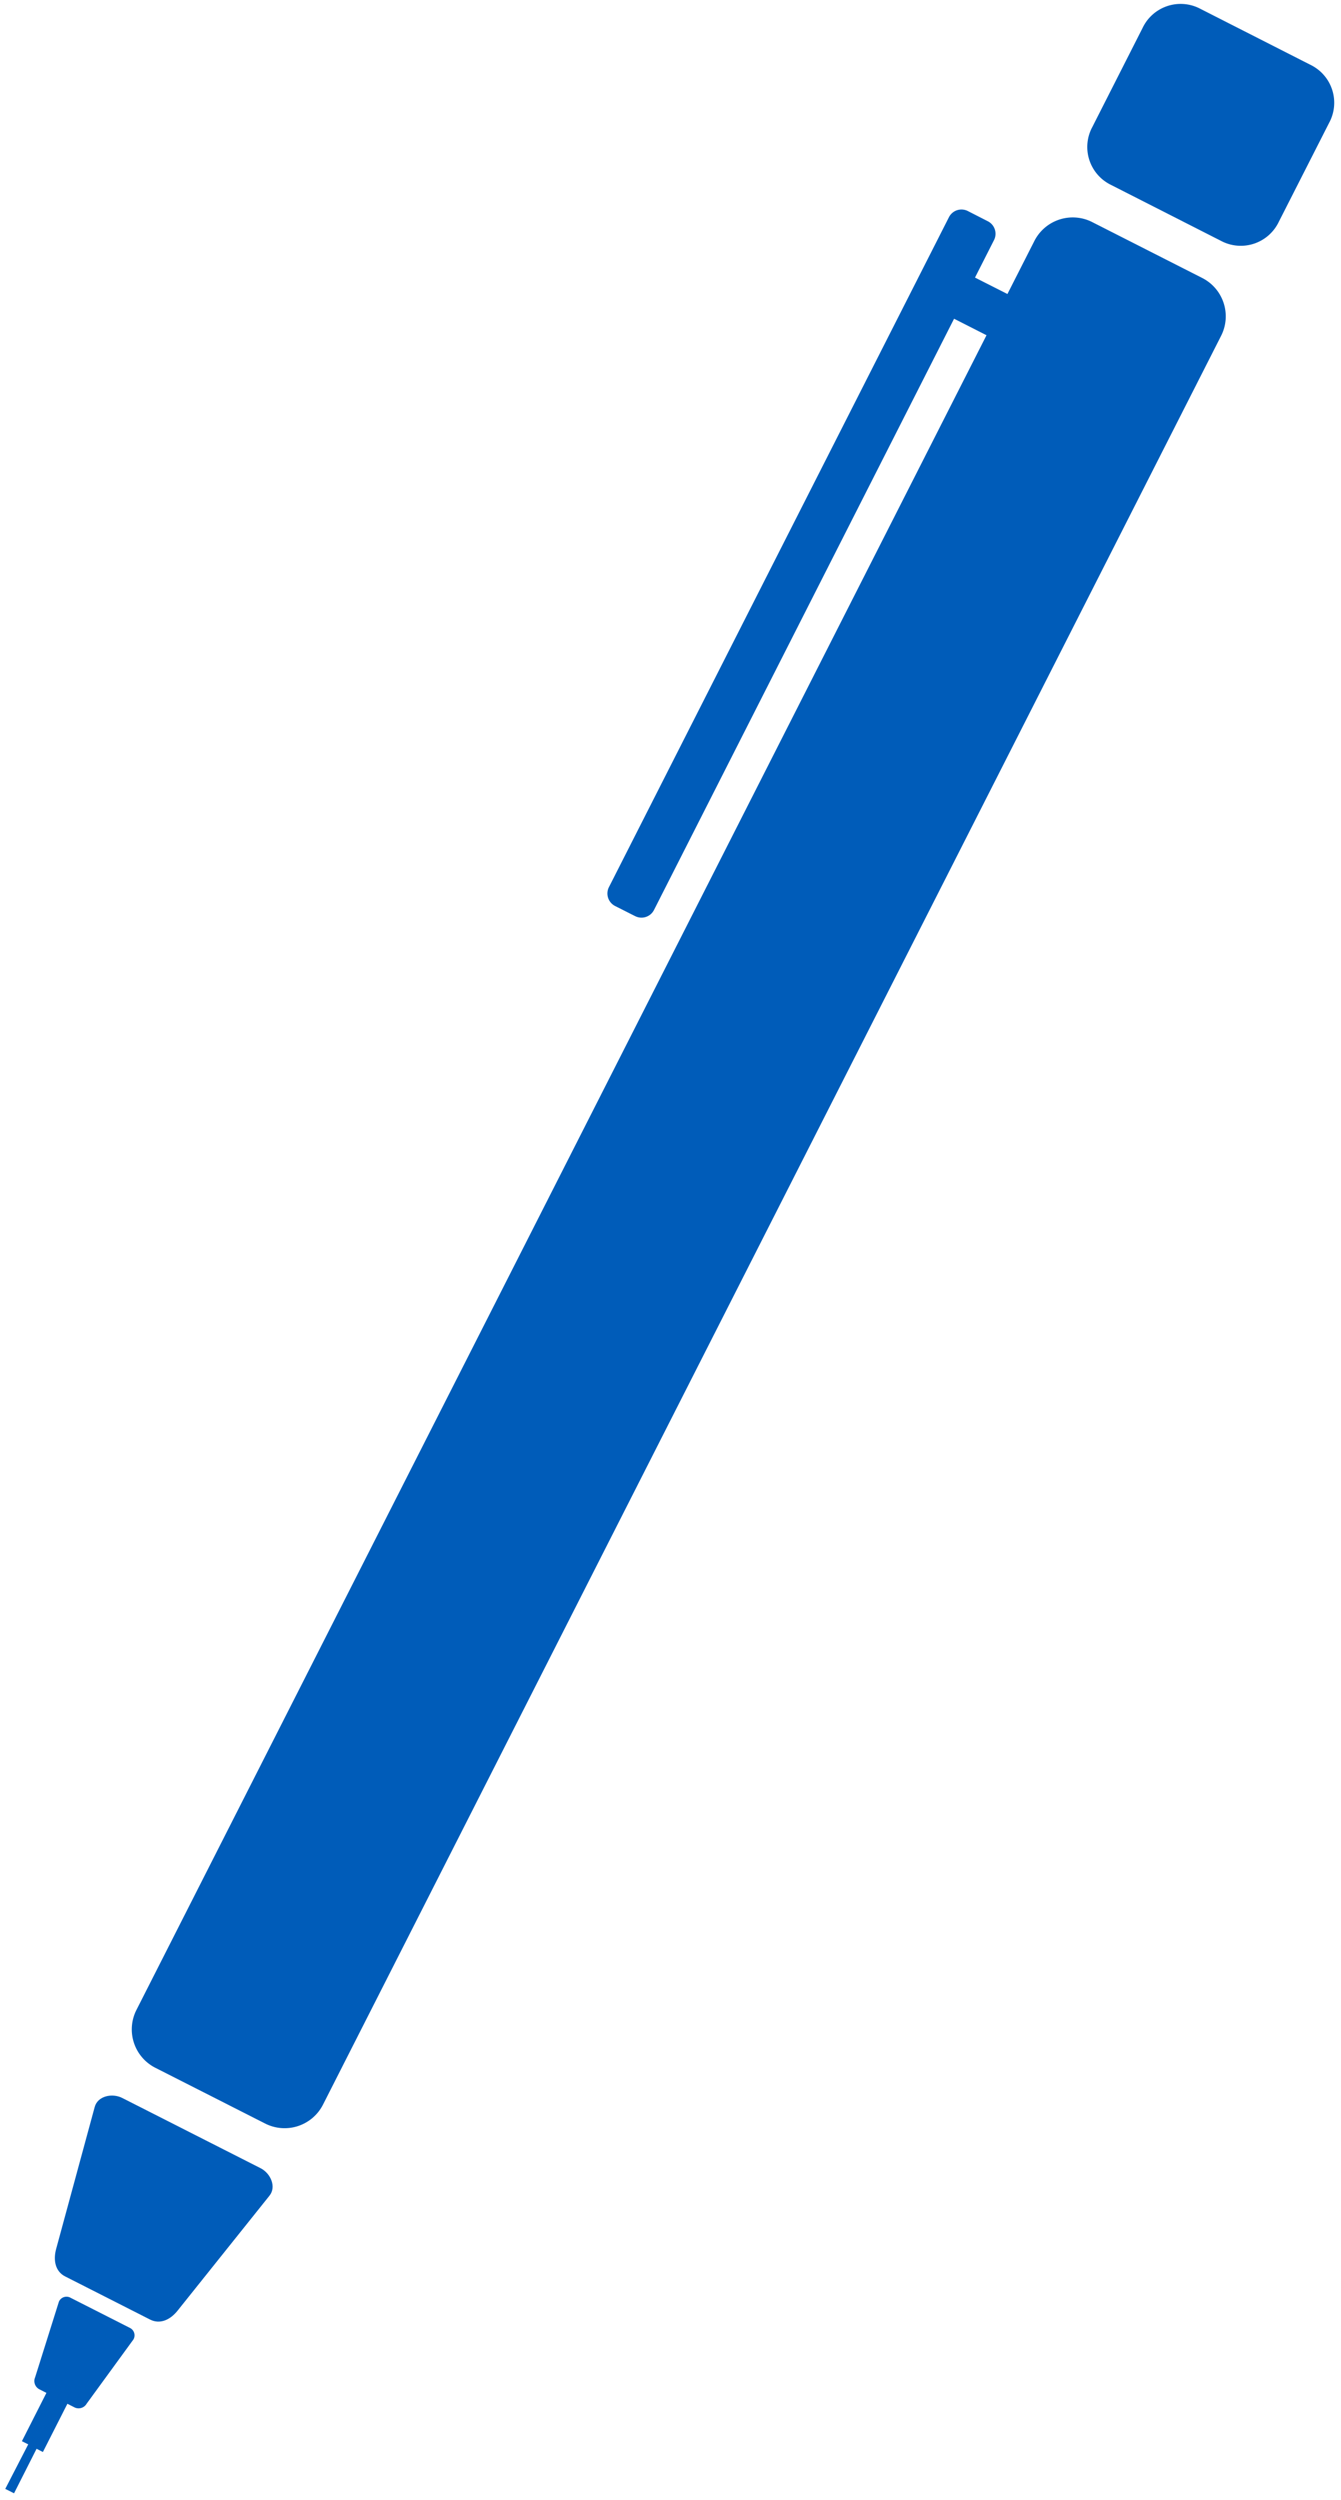 <svg xmlns="http://www.w3.org/2000/svg" width="191" height="356" viewBox="0 0 191 356"><defs><style>.cls-1{fill:#005cb9;}</style></defs><g id="レイヤー_1" data-name="レイヤー 1"><path class="cls-1" d="M171.22,39.58l-15.65-7.95a6.13,6.13,0,0,0-8.25,2.7l-3.83,7.54-4.62-2.34,2.7-5.32a2,2,0,0,0-.89-2.71l-2.82-1.44a2,2,0,0,0-2.71.89L86.74,126.32a2,2,0,0,0,.88,2.71l2.83,1.43a2,2,0,0,0,2.71-.89l42.73-84.18,4.62,2.35L19.44,286.22a6.13,6.13,0,0,0,2.7,8.26l15.64,7.94A6.13,6.13,0,0,0,46,299.73L173.92,47.83A6.13,6.13,0,0,0,171.22,39.58Z"/><path class="cls-1" d="M186.82,9.32l-16-8.14A6,6,0,0,0,162.73,4l-7.15,14.09a6,6,0,0,0,2.5,8.16l16,8.14a6,6,0,0,0,8.06-2.8l7.16-14.08A6,6,0,0,0,186.82,9.32Z"/><path class="cls-1" d="M37.11,308.77l-19.7-10h0c-1.44-.73-3.5-.28-3.92,1.28L8,320.26c-.43,1.56-.16,3.19,1.27,3.92l12.11,6.15c1.44.73,2.91,0,3.92-1.28l13.08-16.36C39.4,311.43,38.55,309.5,37.11,308.77Z"/><path class="cls-1" d="M18.47,331.5l-8.41-4.27h0a1.18,1.18,0,0,0-1.67.55L5,338.56a1.33,1.33,0,0,0,.55,1.67l1.06.54-3.49,6.88.9.45L.75,354.44l1.25.63,3.21-6.34.9.46,3.49-6.87,1.06.54a1.33,1.33,0,0,0,1.68-.55L19,333.17A1.18,1.18,0,0,0,18.47,331.5Z"/></g></svg>